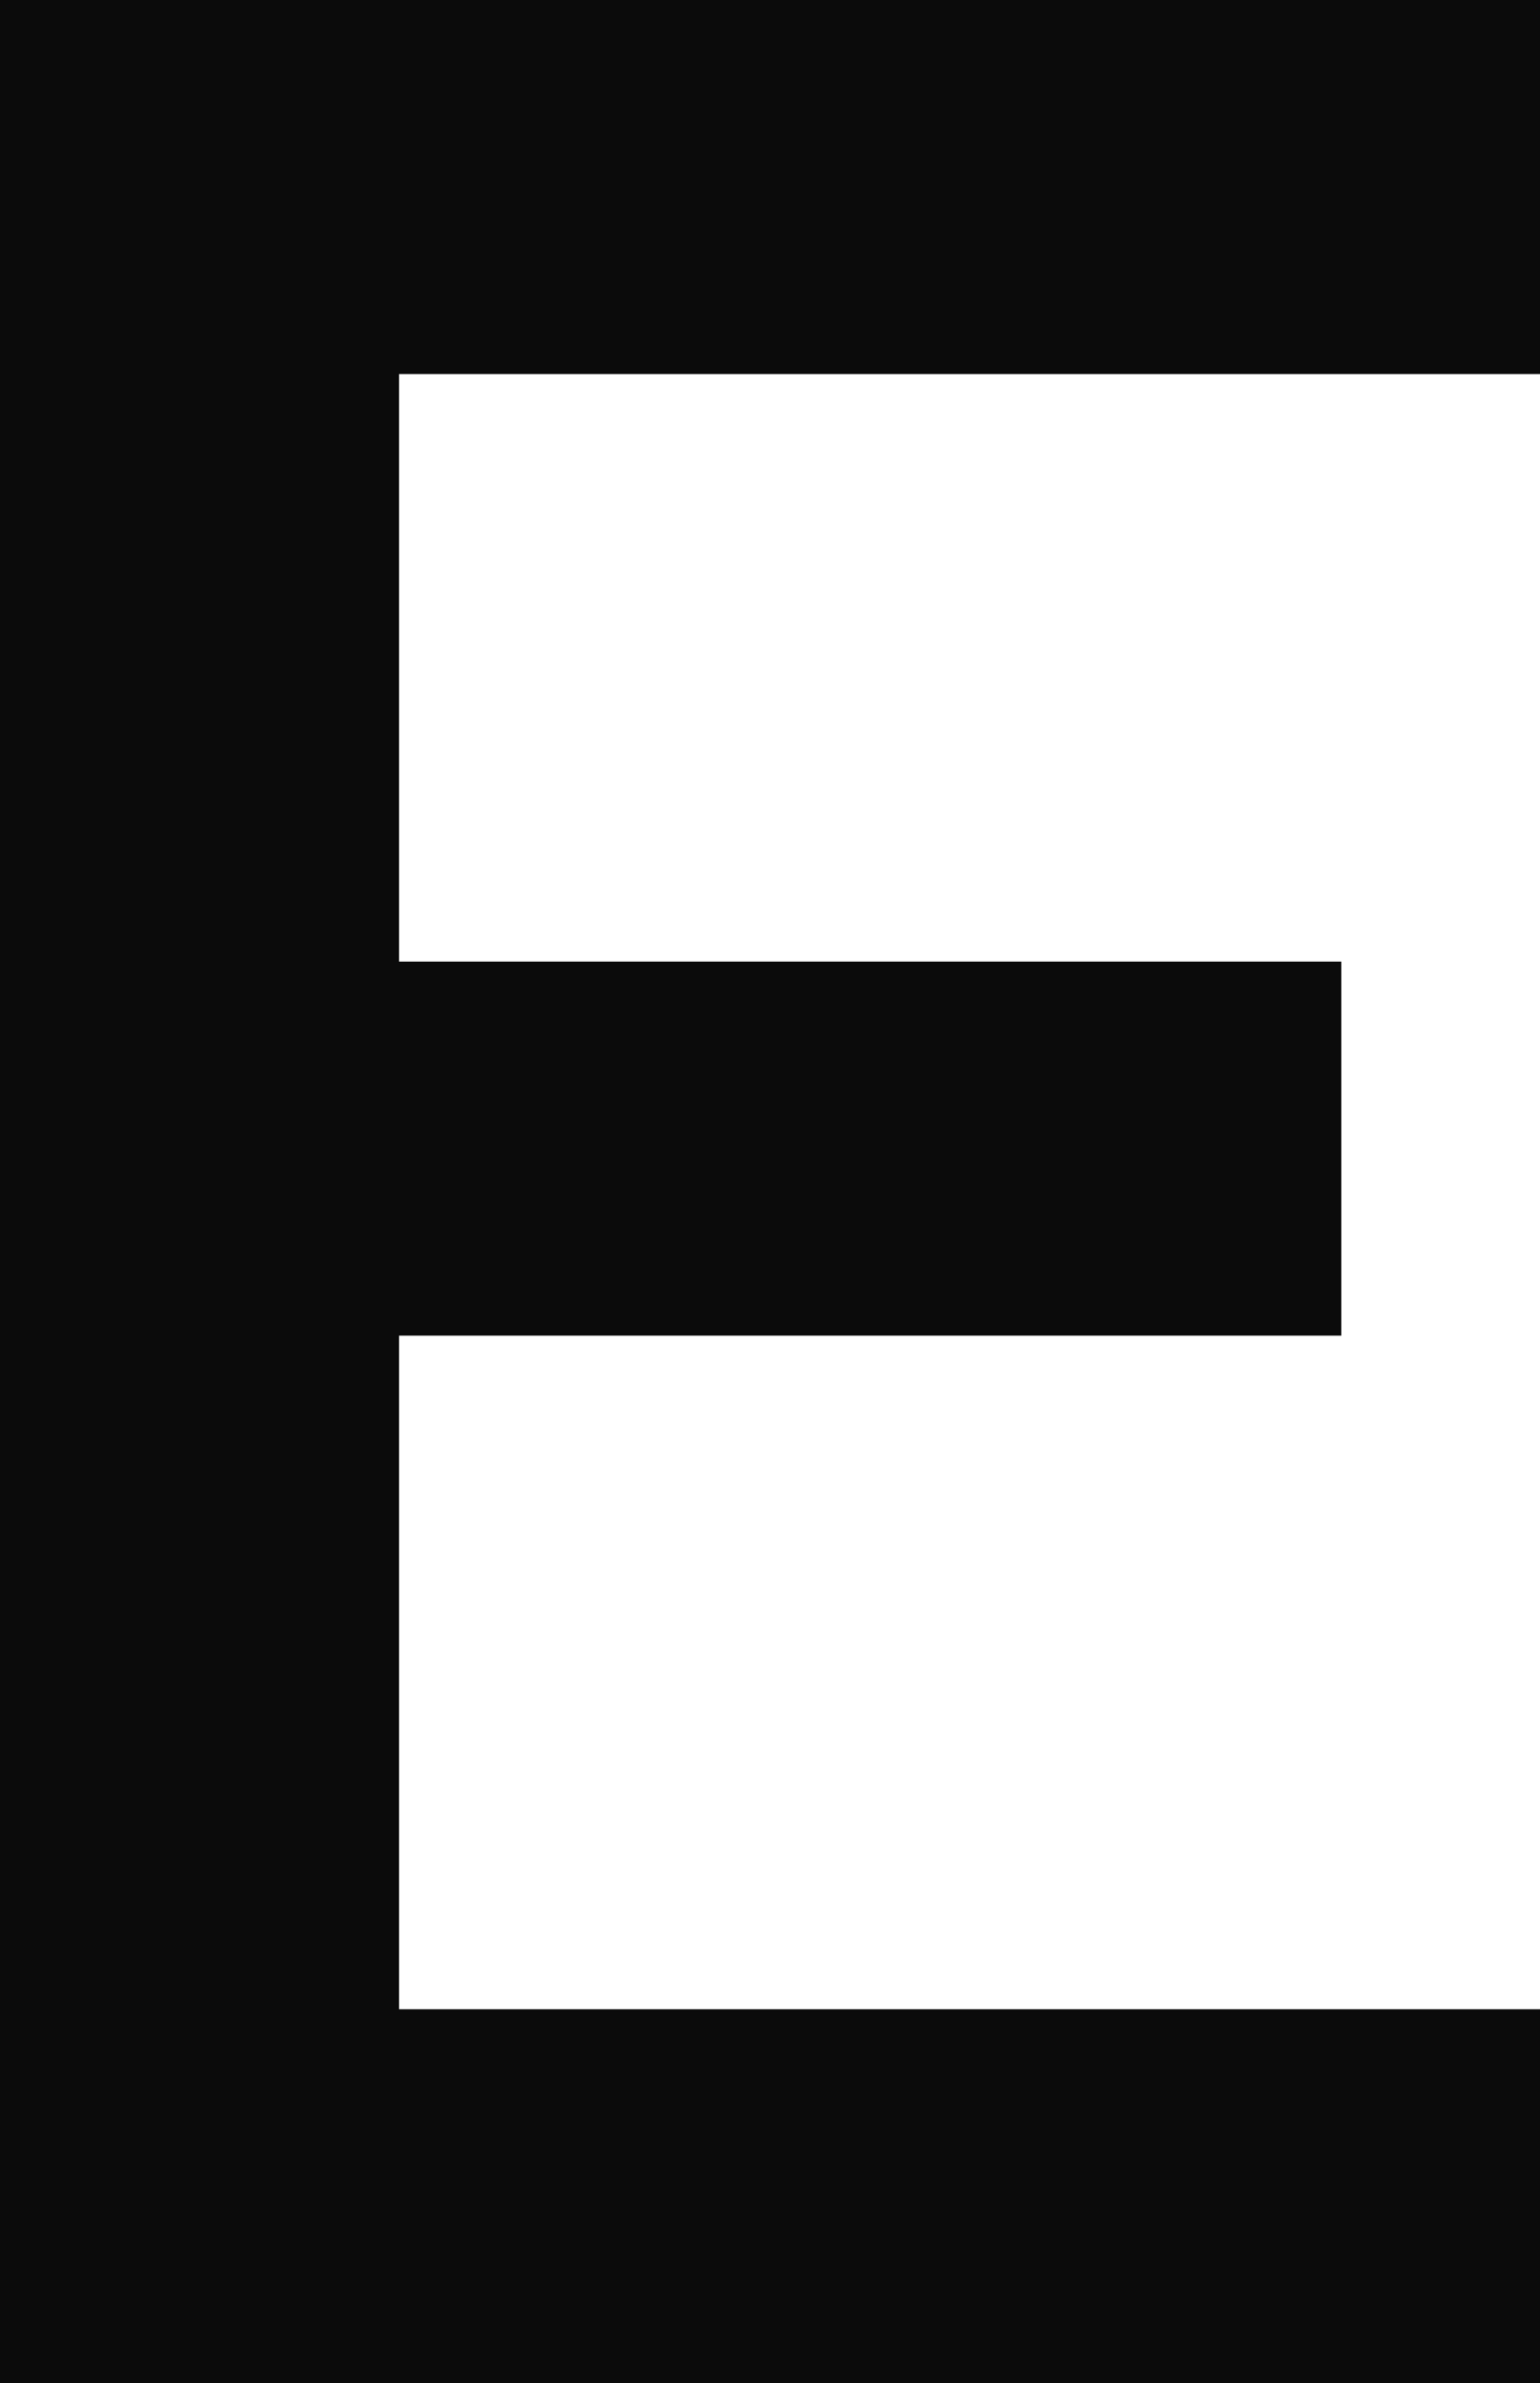 <?xml version="1.0" encoding="UTF-8"?> <svg xmlns="http://www.w3.org/2000/svg" width="161" height="249" viewBox="0 0 161 249" fill="none"> <path d="M0 249V0H161V39.079H41.721V100.465H140.226V139.544H41.721V209.921H161V249H0Z" fill="#0B0B0B"></path> </svg> 